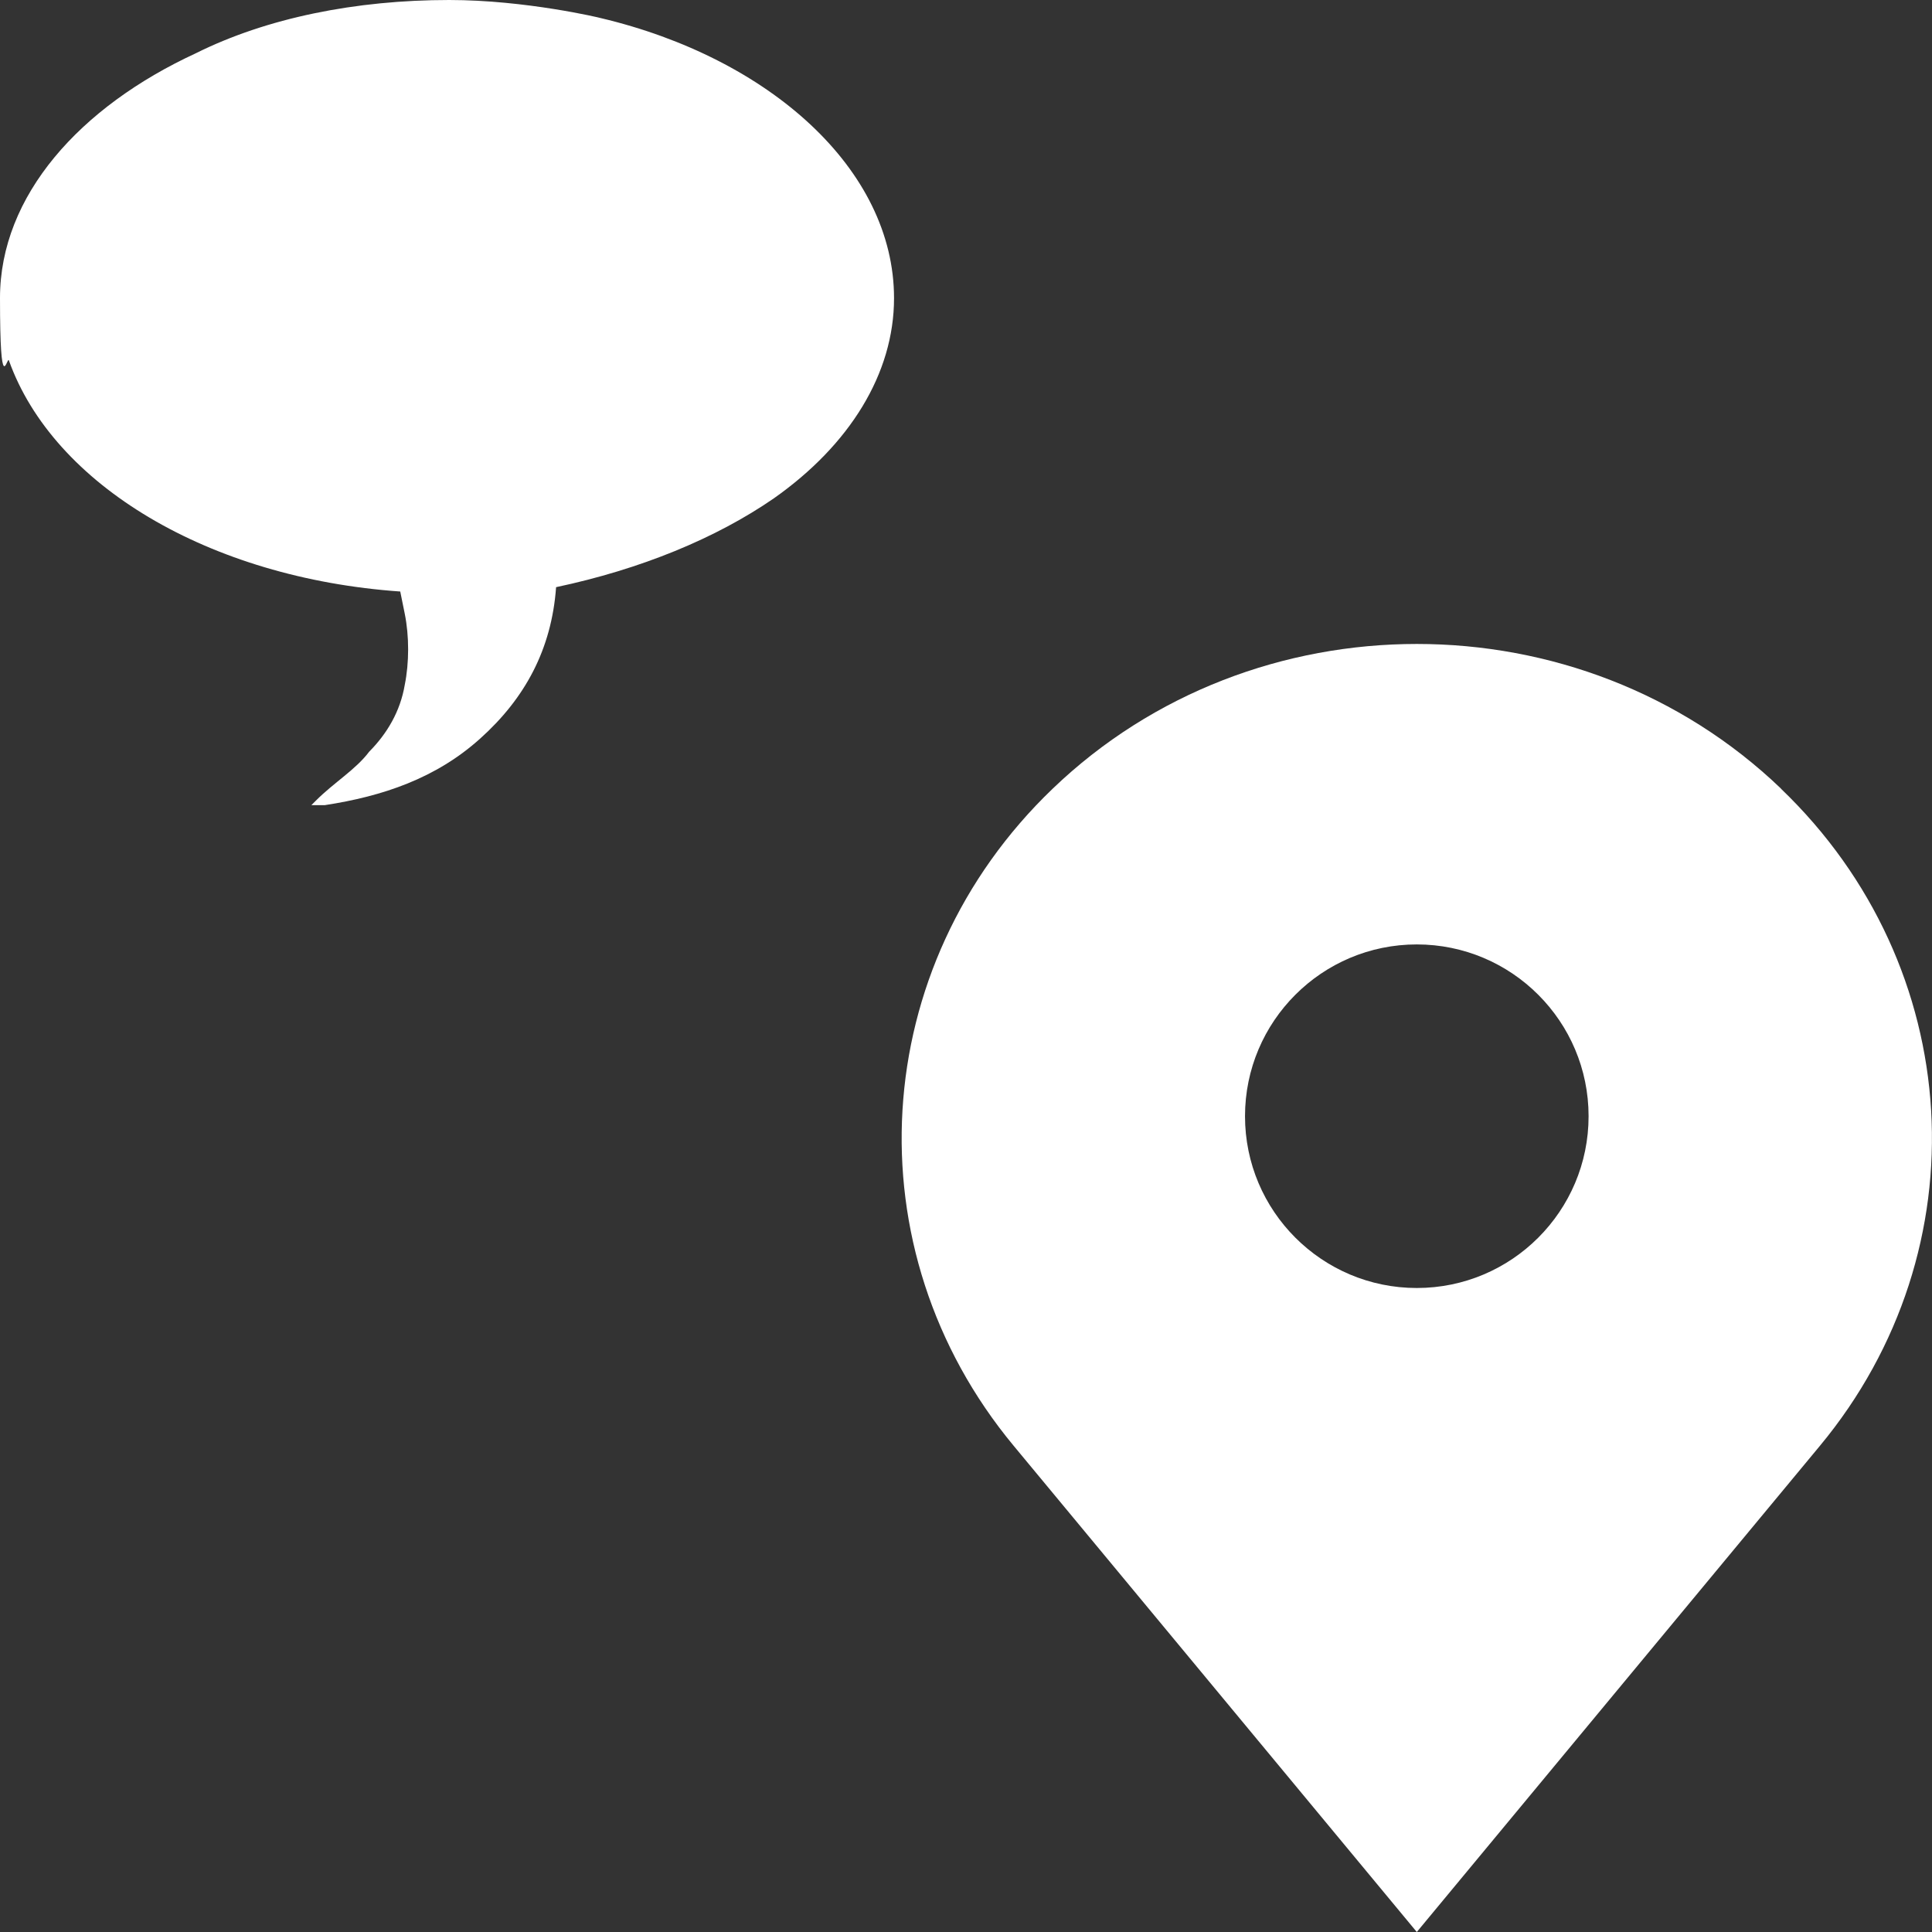 <?xml version="1.0" encoding="UTF-8"?>
<svg id="Capa_1" xmlns="http://www.w3.org/2000/svg" version="1.1" viewBox="0 0 1200 1200">
  <rect x="0" y="0" width="1200" height="1200" fill="#333333" stroke="none"/>
  <!-- Generator: Adobe Illustrator 29.2.1, SVG Export Plug-In . SVG Version: 2.1.0 Build 116)  -->
  <defs>
    <style>
      .st0 {
        fill-rule: evenodd;
      }

      .st0, .st1 {
        fill: #fff;
      }
    </style>
  </defs>
  <path class="st1" d="M279,0c-58,0-113.3,11.1-157.4,33.1C49.7,66.3,0,121.5,0,185.1s4.4,35.9,5.5,38.7c27.6,77.4,124.3,135.3,243.1,143.6,1.1,5.3,1.5,7.2,2.8,13.8,2.8,13.8,2.8,30.4,0,44.2-2.8,16.6-11.1,30.4-22.1,41.5-8.3,11.1-22.1,19.3-33.1,30.4l-2.8,2.8h8.3c35.9-5.5,69.1-16.6,96.7-41.5,27.6-24.8,44.2-55.2,47-93.9h0c52.5-11.1,99.4-30.4,135.3-55.2,47-33.1,74.6-77.4,74.6-124.3,0-80.1-77.4-149.2-182.3-174C372.9,11.1,326.5,0,279,0Z"/>
  <path class="st0" d="M1106.3,489.9c-125-119.9-327.6-119.9-452.5,0-115.1,110.4-125.5,286-24.2,408.1l250.4,302,250.4-302c101.3-122.1,90.9-297.8-24.2-408.1ZM880,800c58.9,0,106.7-47.8,106.7-106.7s-47.8-106.7-106.7-106.7-106.7,47.8-106.7,106.7,47.8,106.7,106.7,106.7Z"/>
</svg>